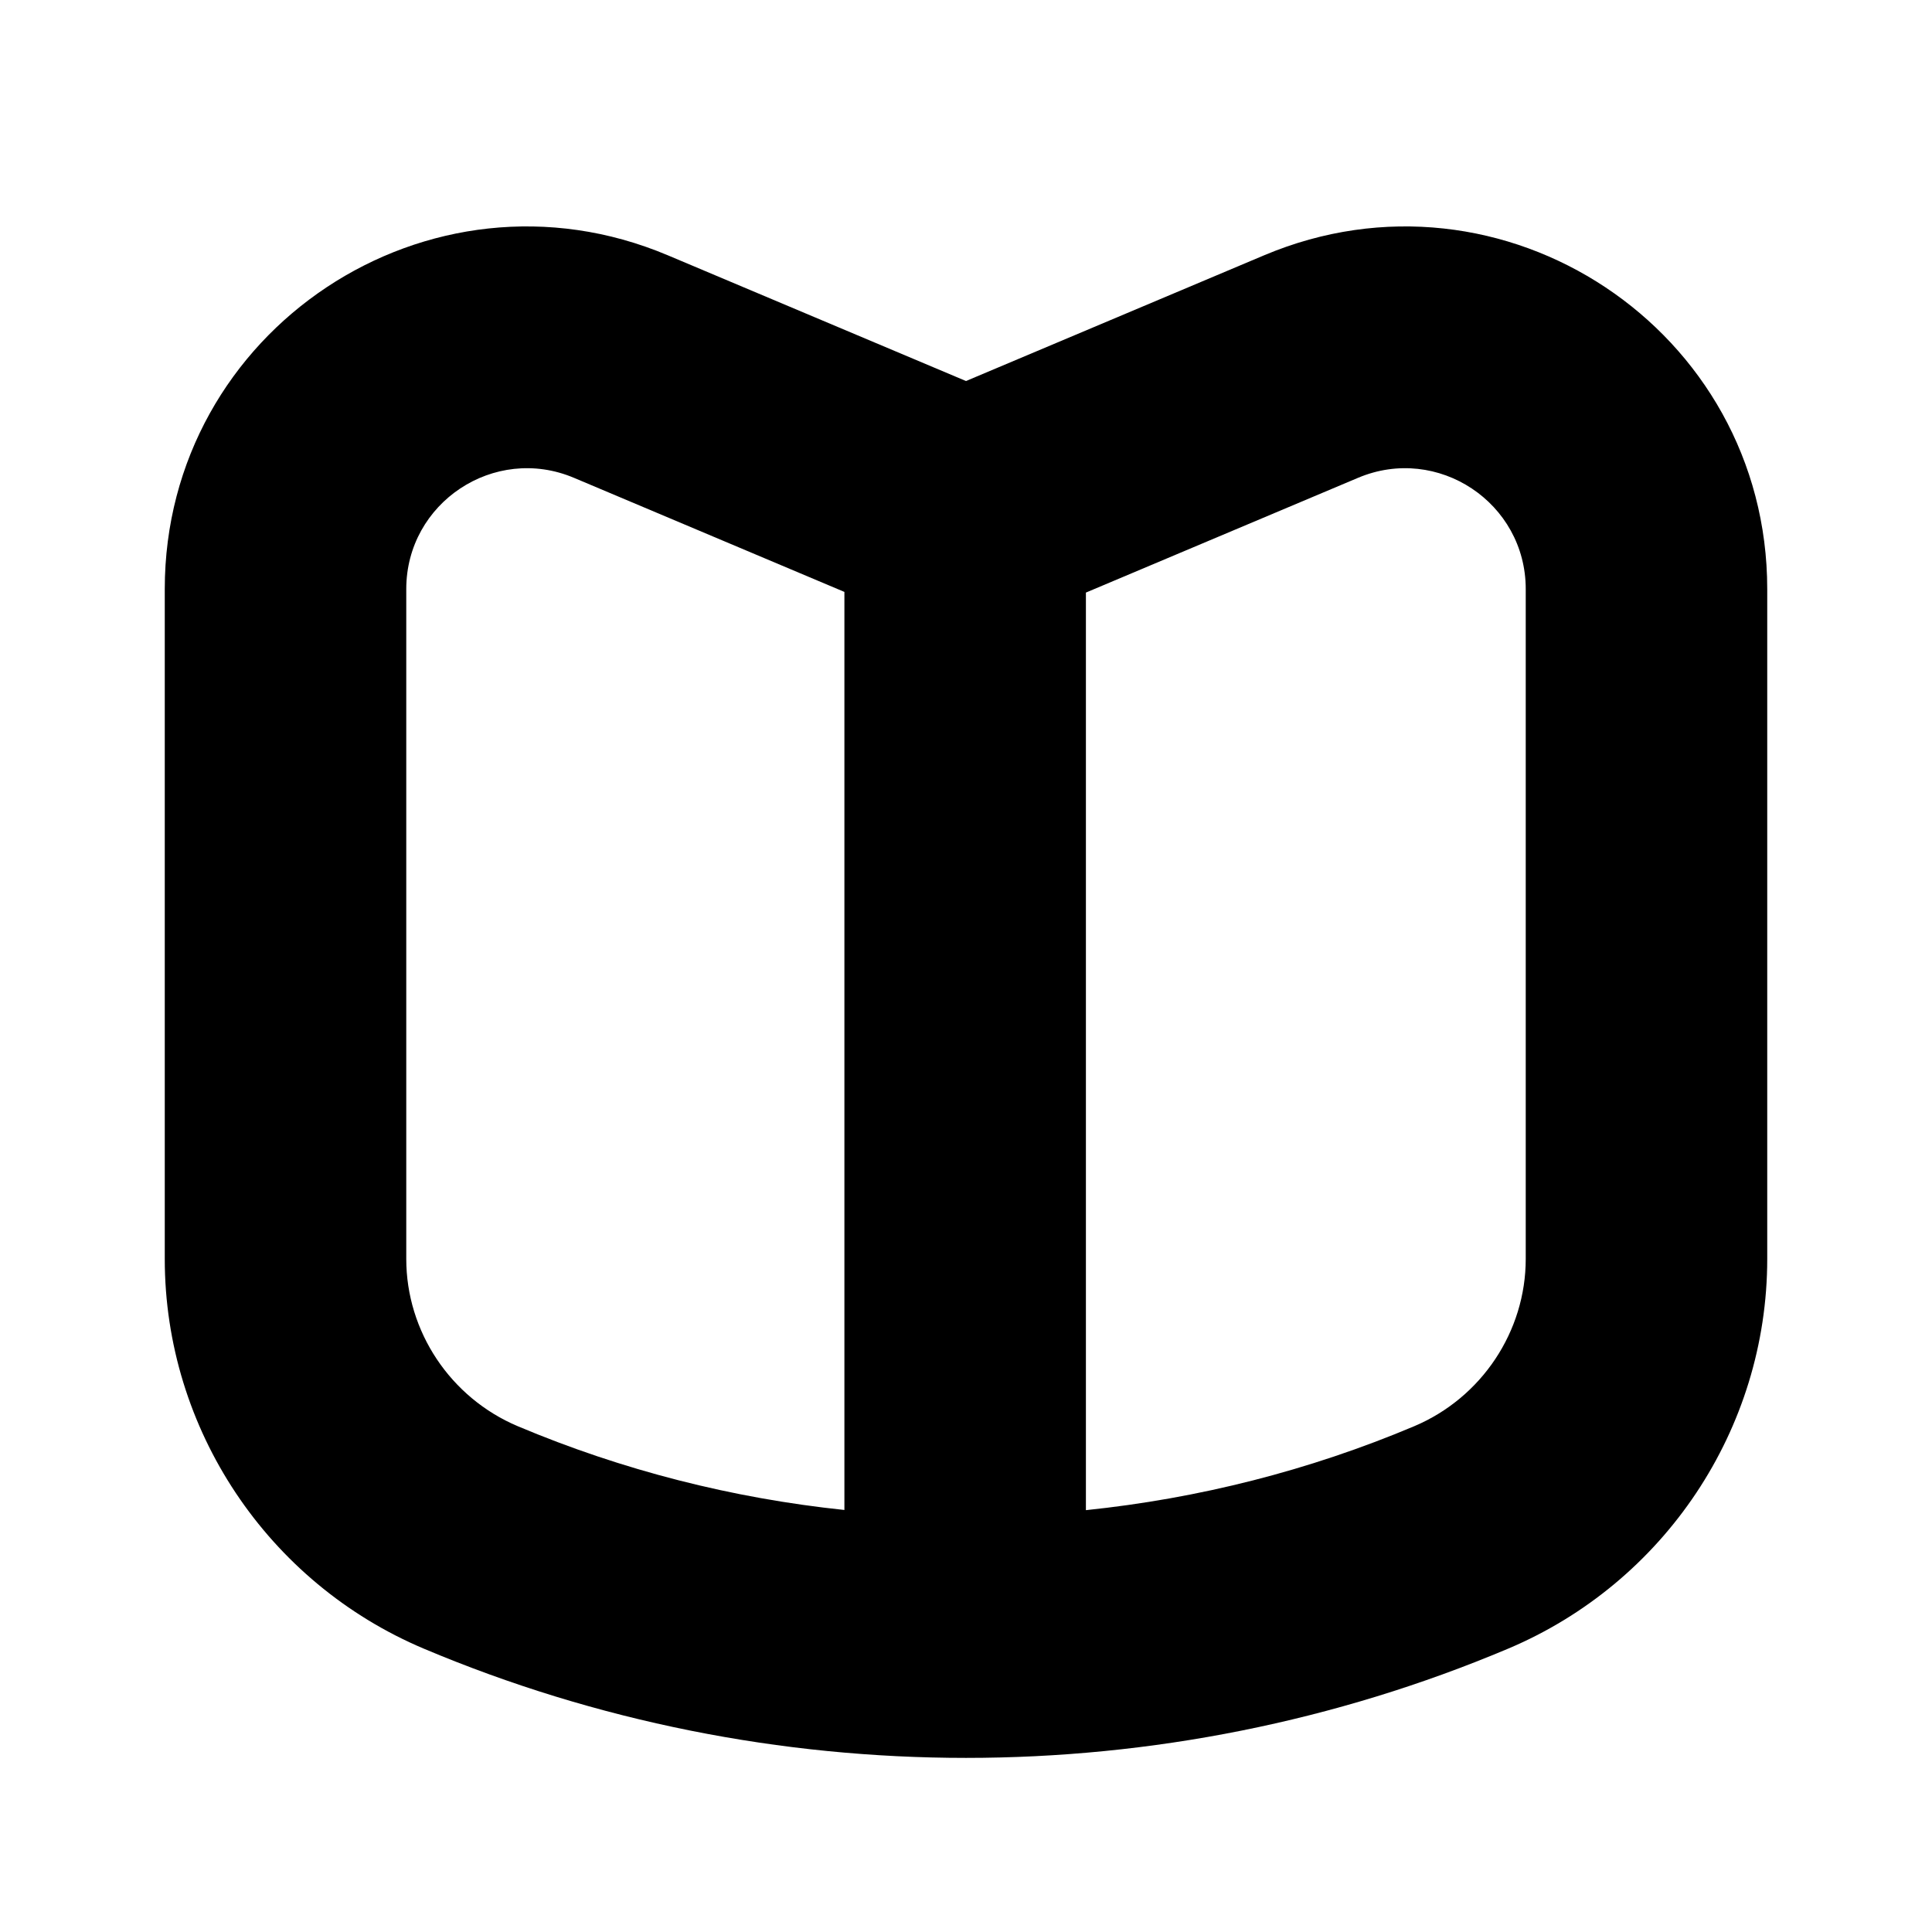 <?xml version="1.0" encoding="utf-8"?>
<svg xmlns="http://www.w3.org/2000/svg" fill="none" height="100%" overflow="visible" preserveAspectRatio="none" style="display: block;" viewBox="0 0 32 32" width="100%">
<g id="Group 5">
<g id="Group 4">
<path d="M20.939 4.228C24.895 2.56 29.271 5.464 29.271 9.757V20.852C29.271 23.674 27.564 26.217 24.977 27.308C19.262 29.719 12.738 29.719 7.022 27.308C4.436 26.217 2.729 23.674 2.729 20.852V9.757C2.729 5.464 7.105 2.56 11.06 4.228L16 6.311L20.939 4.228ZM25.271 9.757C25.271 8.326 23.812 7.358 22.494 7.914L17.986 9.815V25.013C19.846 24.82 21.681 24.358 23.423 23.623C24.541 23.151 25.271 22.052 25.271 20.852V9.757ZM9.506 7.914C8.188 7.358 6.729 8.326 6.729 9.757V20.852C6.729 22.052 7.459 23.151 8.577 23.623C10.311 24.354 12.136 24.816 13.986 25.01V9.804L9.506 7.914Z" fill="black" id="Union"/>
<g id="Rectangle 19">
</g>
</g>
</g>
</svg>